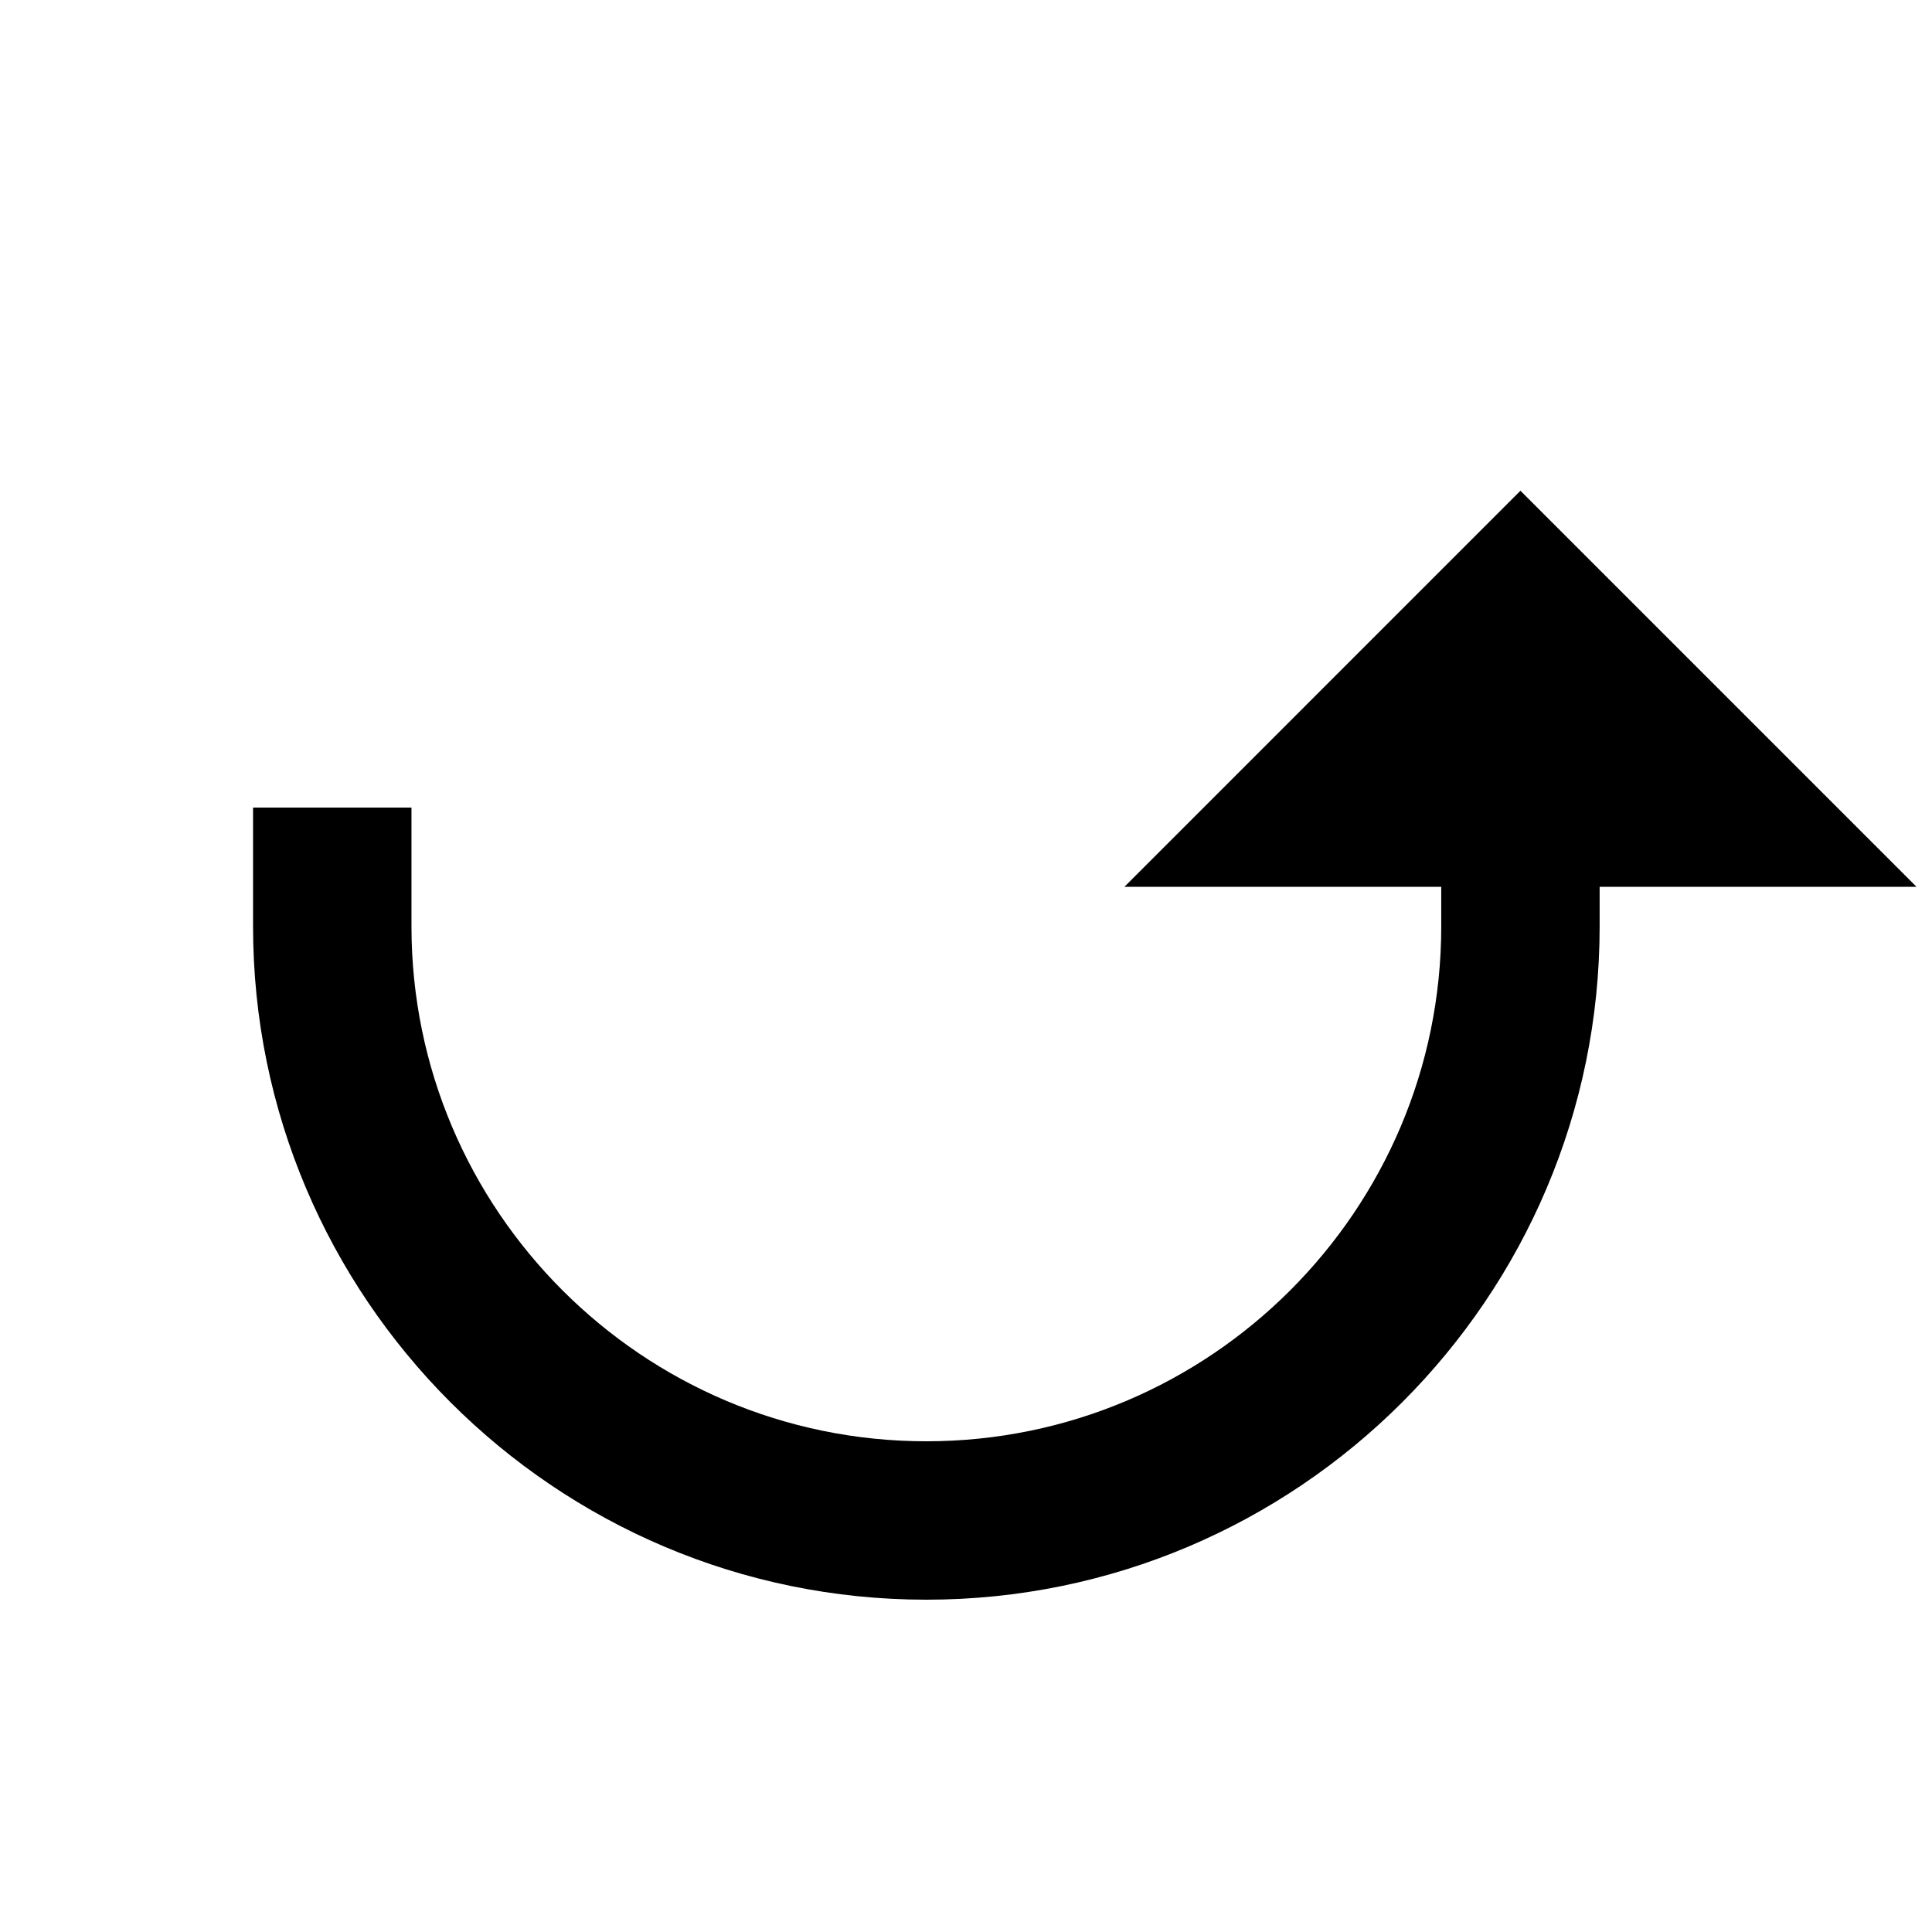 <?xml version="1.0" encoding="UTF-8"?>
<!-- Uploaded to: ICON Repo, www.svgrepo.com, Generator: ICON Repo Mixer Tools -->
<svg width="800px" height="800px" version="1.1" viewBox="144 144 512 512" xmlns="http://www.w3.org/2000/svg">
 <defs>
  <clipPath id="a">
   <path d="m211 274h440.9v294h-440.9z"/>
  </clipPath>
 </defs>
 <g clip-path="url(#a)">
  <path d="m441.98 379.01h83.965v10.496c0 75.234-61.211 136.45-136.45 136.45-75.238 0-136.45-61.211-136.45-136.45v-31.488h-41.984v31.488c0 98.387 80.043 178.43 178.43 178.43 98.387 0 178.43-80.043 178.43-178.43v-10.496h83.969l-104.96-104.96z" fill-rule="evenodd"/>
 </g>
</svg>